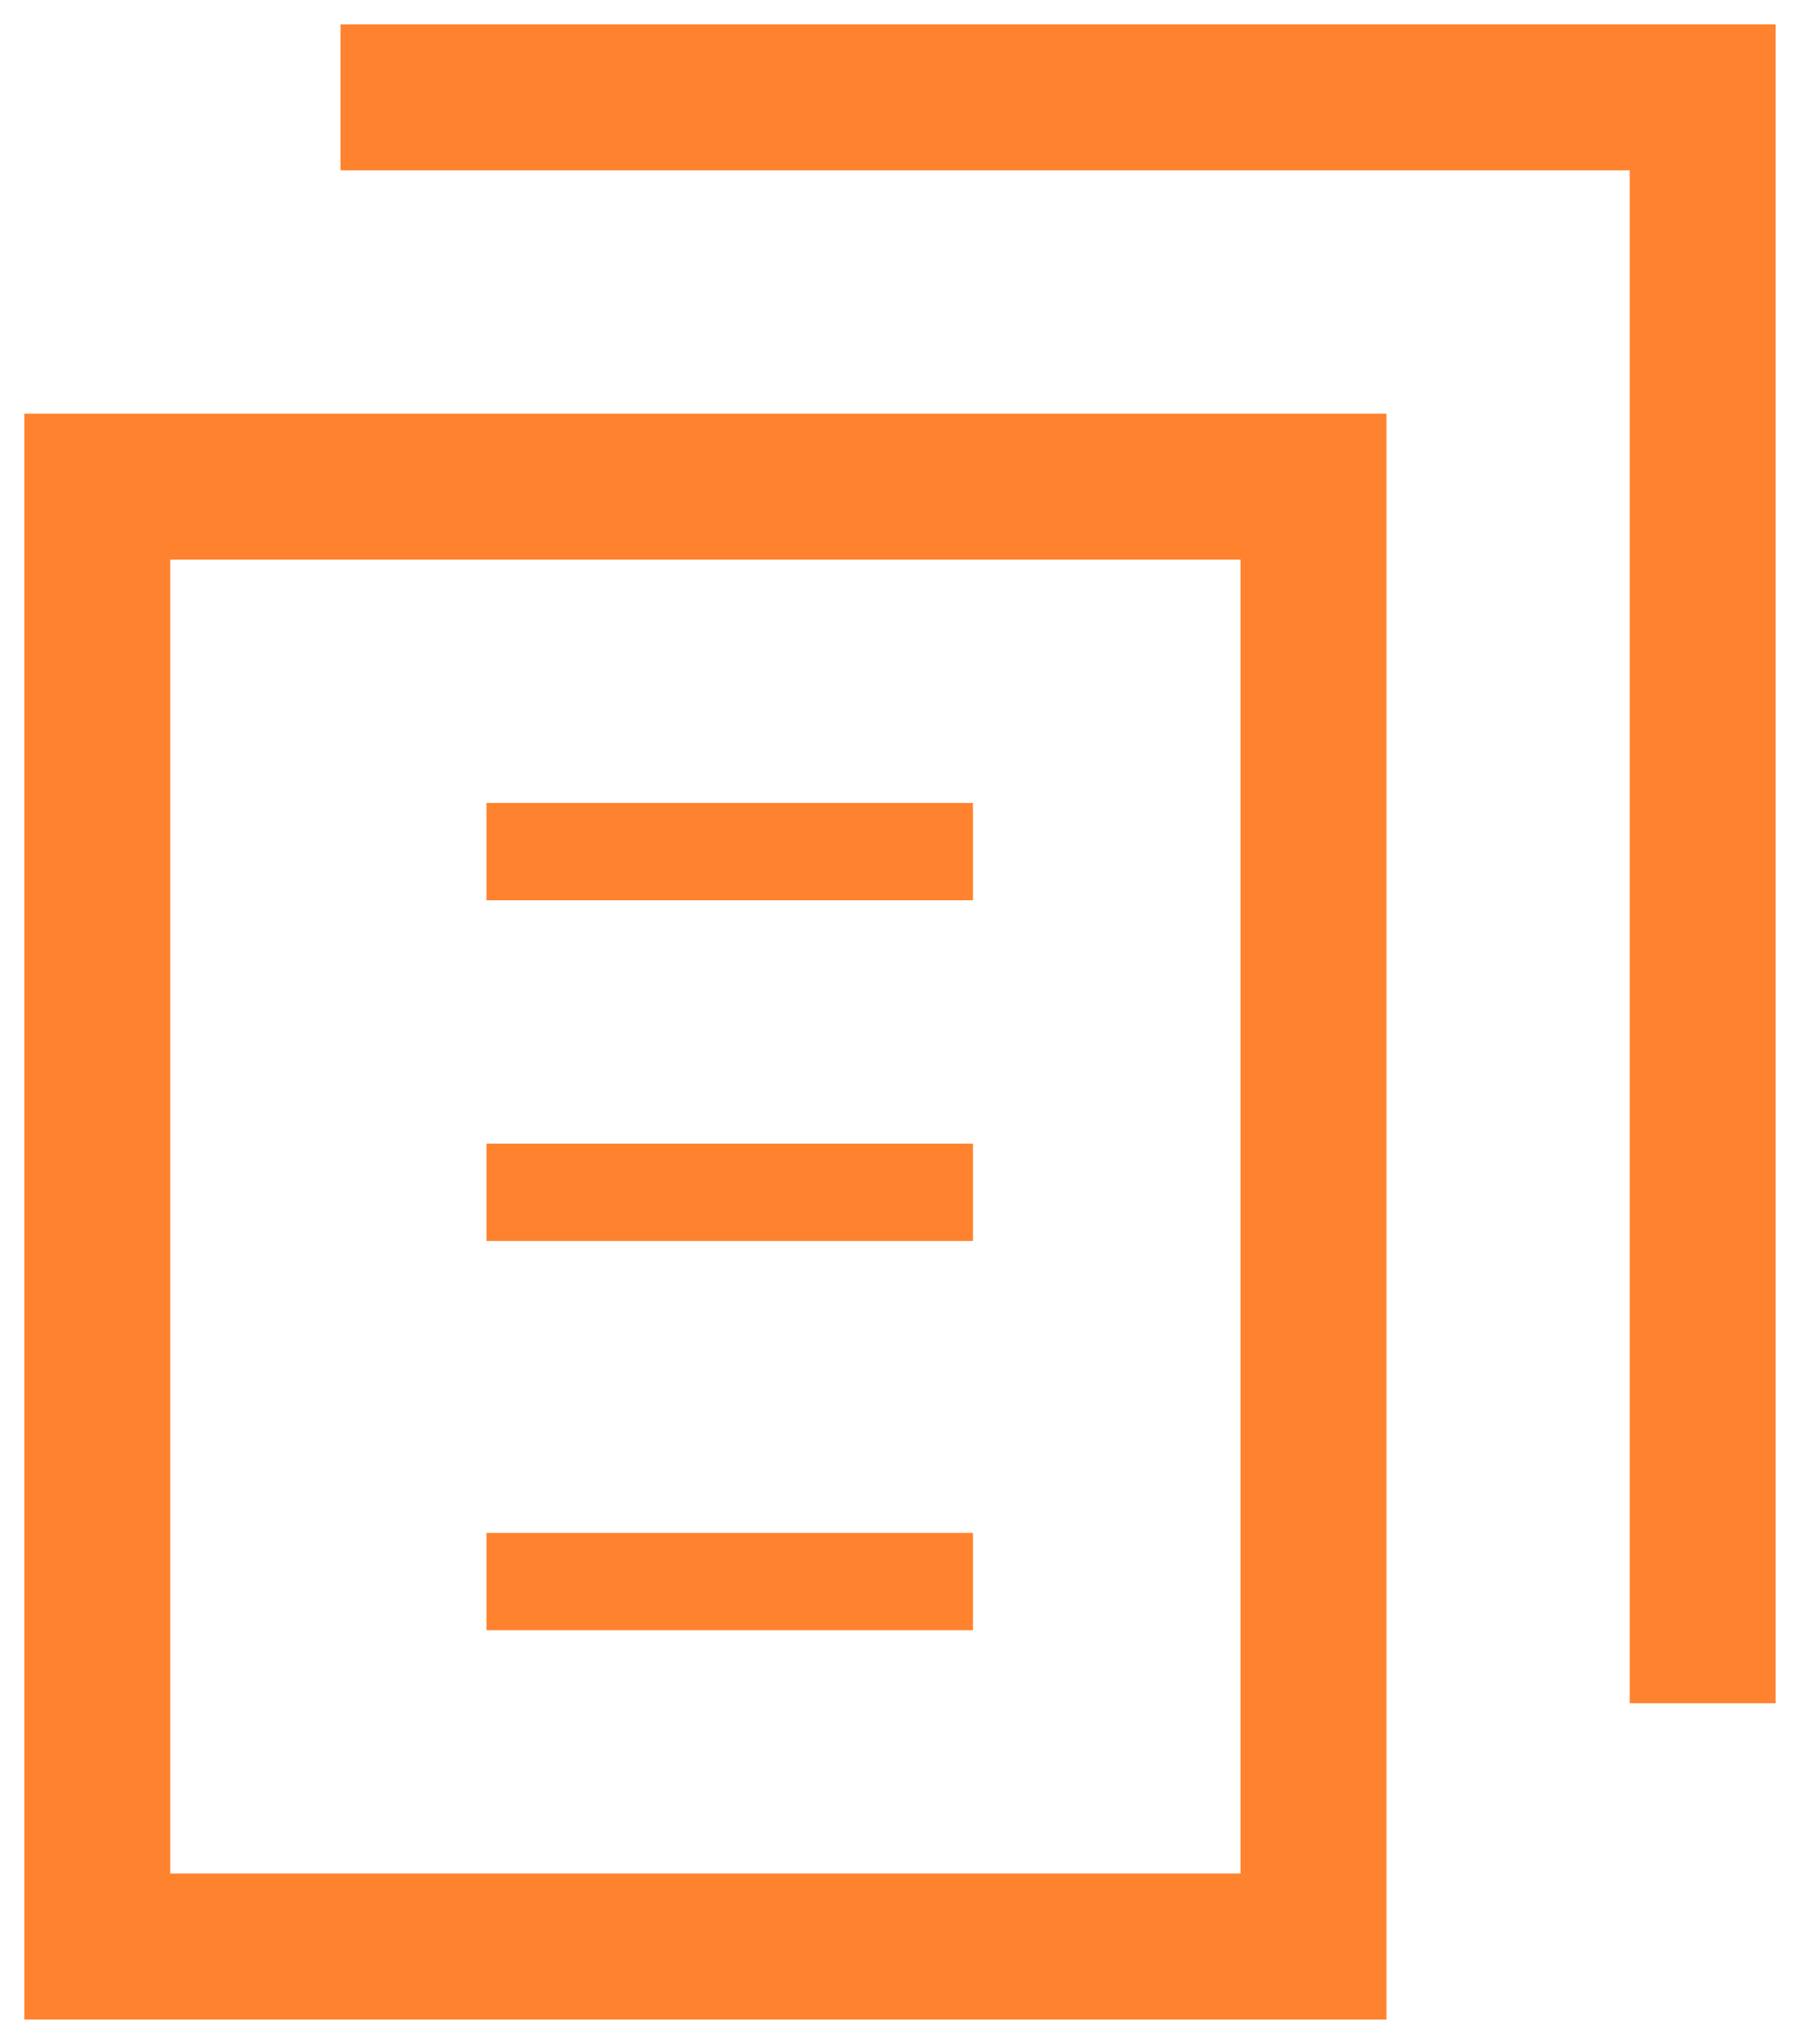 <svg xmlns="http://www.w3.org/2000/svg" width="37" height="42" viewBox="0 0 37 42">
    <g fill="none" fill-rule="evenodd">
        <g stroke="#FF822E">
            <g>
                <path stroke-linecap="round" stroke-width="3" d="M2 10H27V40H2z" transform="translate(-827, -988) translate(827, 988)"/>
                <path stroke-width="3" d="M7 2L35 2 35 35" transform="translate(-827, -988) translate(827, 988)"/>
                <path stroke-width="2" d="M10 17.5L20 17.5M10 24.5L20 24.5M10 32.5L20 32.5" transform="translate(-827, -988) translate(827, 988)"/>
            </g>
        </g>
    </g>
</svg>
